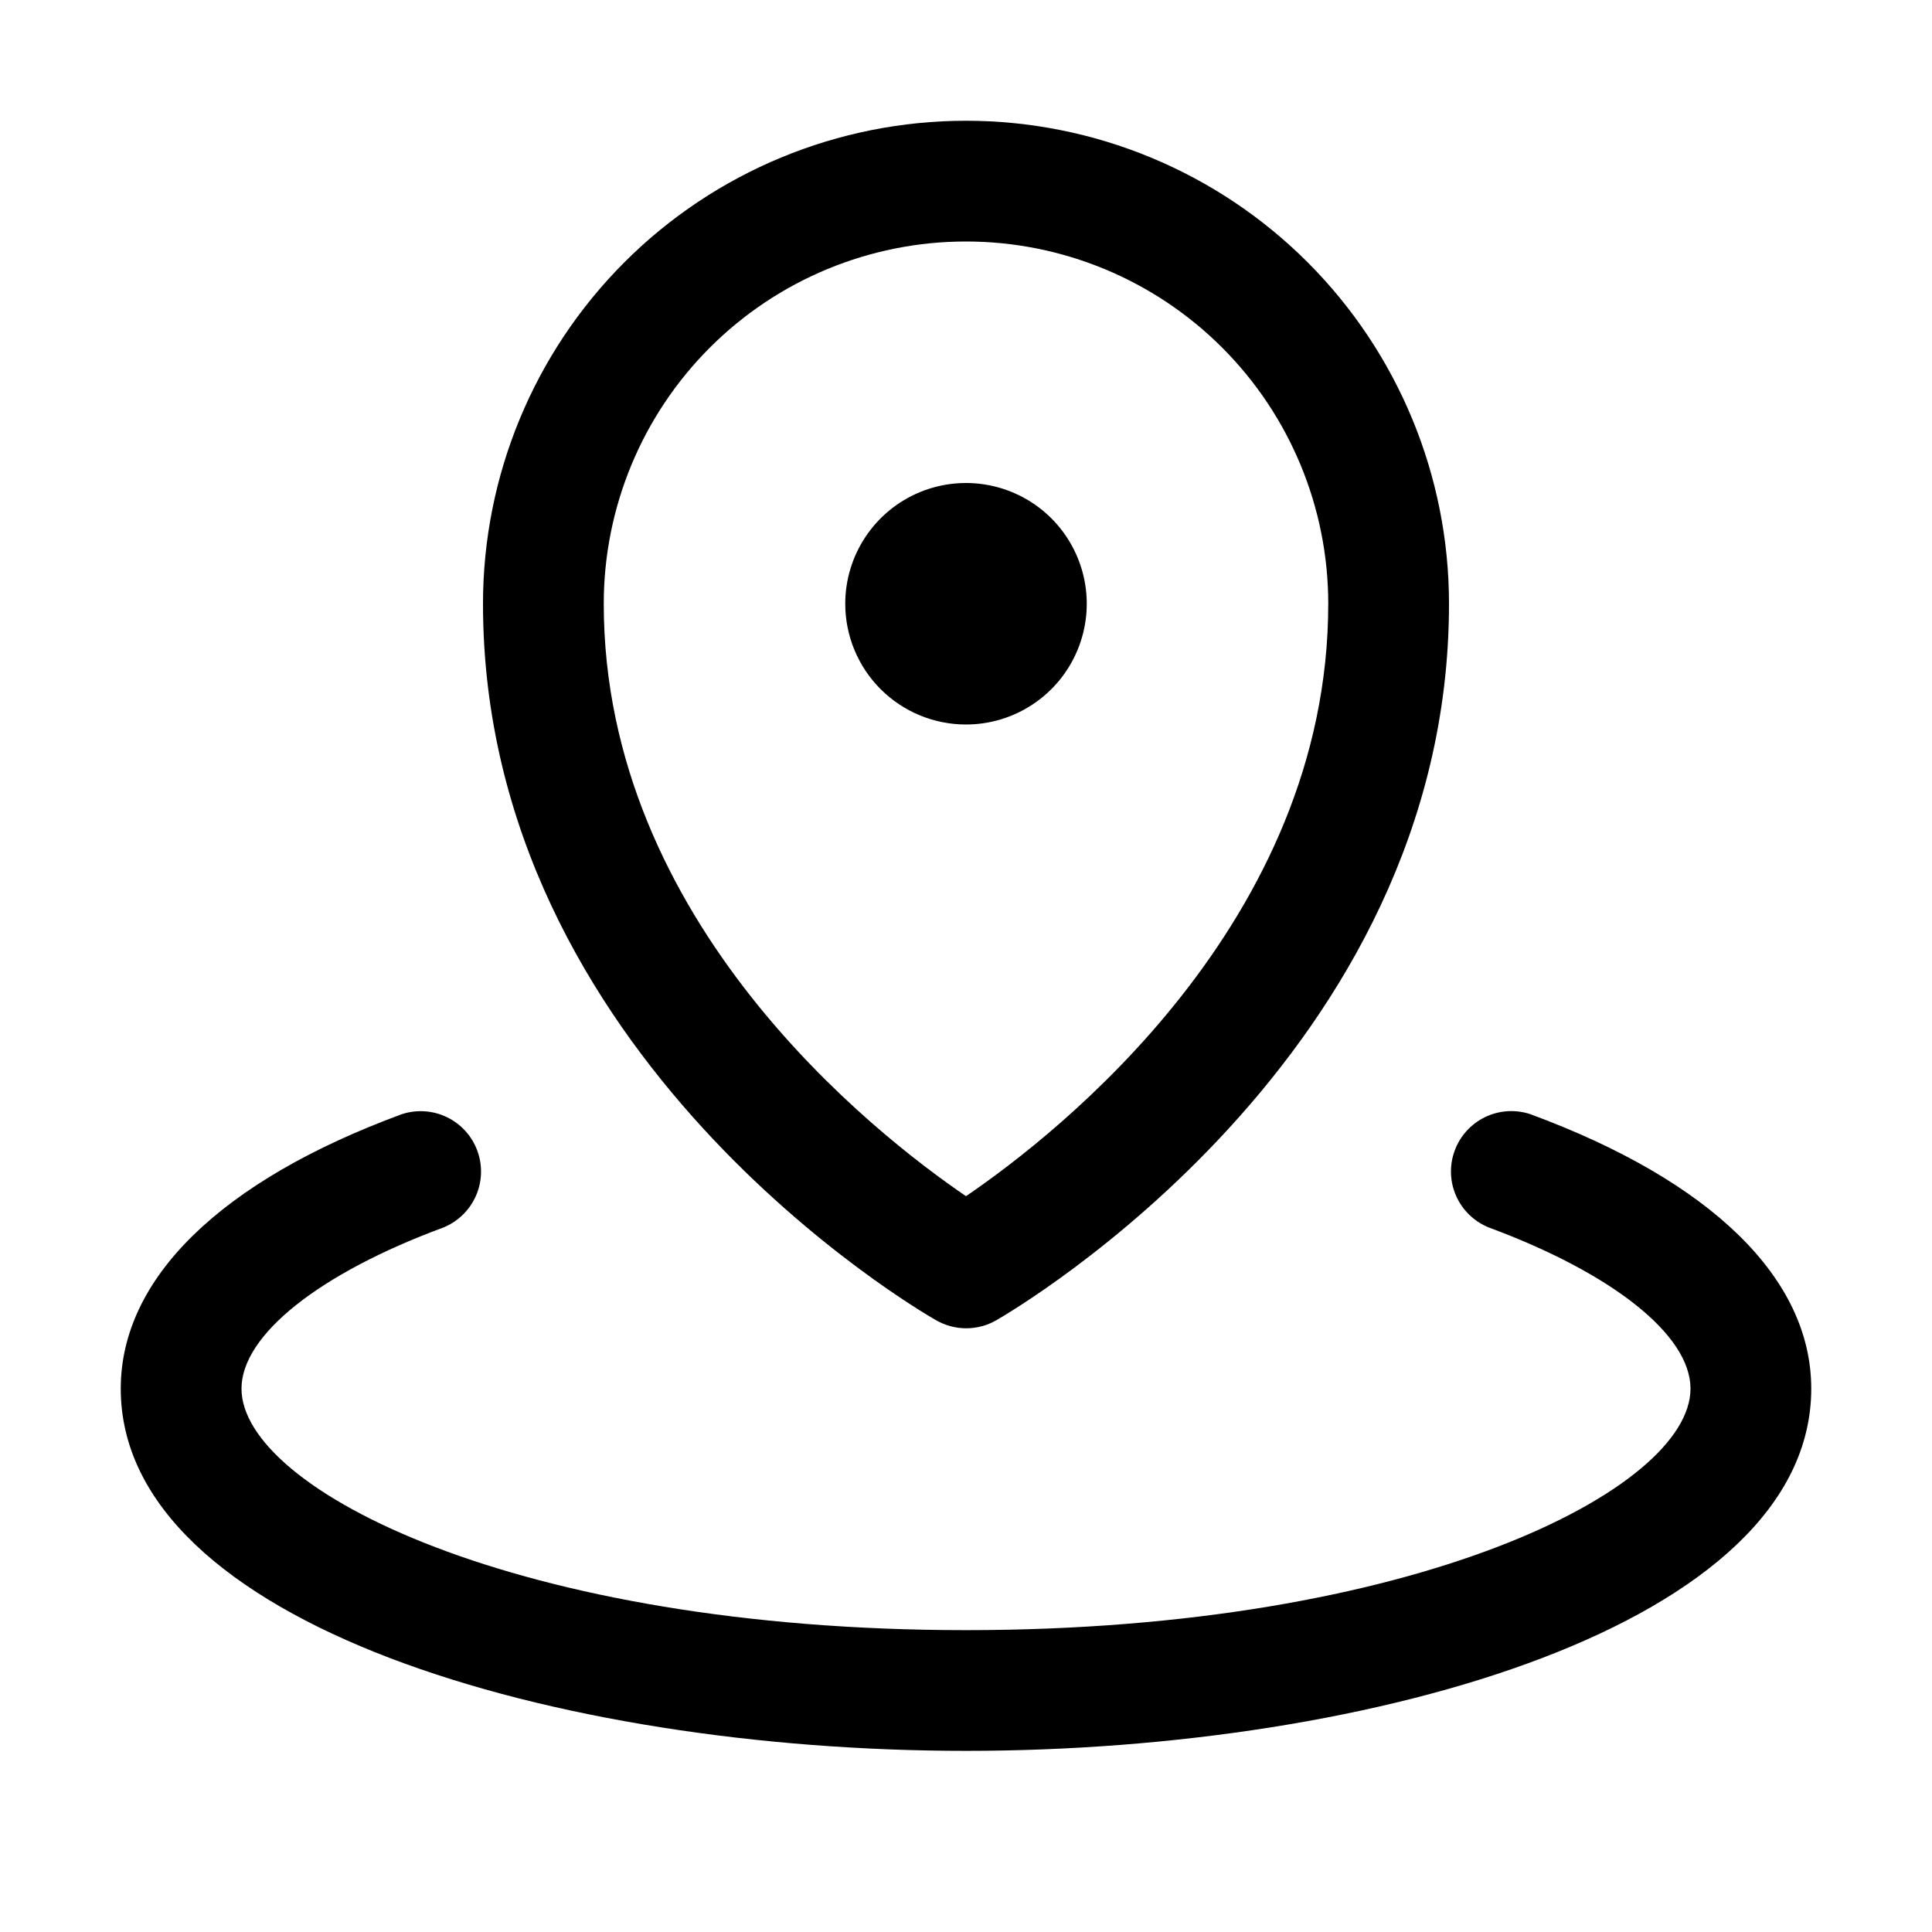 <svg width="50" height="50" viewBox="0 0 50 50" fill="none" xmlns="http://www.w3.org/2000/svg">
<g id="MapPinArea">
<path id="Vector" d="M21.875 15.625C21.875 15.007 22.058 14.403 22.402 13.889C22.745 13.375 23.233 12.974 23.804 12.738C24.375 12.501 25.003 12.44 25.61 12.56C26.216 12.681 26.773 12.978 27.21 13.415C27.647 13.852 27.944 14.409 28.065 15.015C28.186 15.621 28.124 16.25 27.887 16.821C27.651 17.392 27.25 17.88 26.736 18.223C26.222 18.567 25.618 18.75 25 18.75C24.171 18.75 23.376 18.421 22.79 17.835C22.204 17.249 21.875 16.454 21.875 15.625ZM12.5 15.625C12.5 12.31 13.817 9.13 16.161 6.786C18.505 4.442 21.685 3.125 25 3.125C28.315 3.125 31.495 4.442 33.839 6.786C36.183 9.13 37.5 12.31 37.5 15.625C37.5 27.334 26.254 33.895 25.781 34.17C25.545 34.305 25.278 34.376 25.006 34.376C24.734 34.376 24.467 34.305 24.23 34.17C23.746 33.895 12.5 27.344 12.5 15.625ZM15.625 15.625C15.625 23.867 22.625 29.338 25 30.957C27.373 29.34 34.375 23.867 34.375 15.625C34.375 13.139 33.387 10.754 31.629 8.996C29.871 7.238 27.486 6.25 25 6.25C22.514 6.25 20.129 7.238 18.371 8.996C16.613 10.754 15.625 13.139 15.625 15.625ZM39.603 28.834C39.219 28.707 38.8 28.734 38.435 28.91C38.07 29.086 37.788 29.396 37.648 29.776C37.507 30.156 37.52 30.576 37.683 30.947C37.846 31.317 38.147 31.61 38.522 31.764C41.746 32.957 43.75 34.555 43.75 35.938C43.75 38.547 36.617 42.188 25 42.188C13.383 42.188 6.25 38.547 6.25 35.938C6.25 34.555 8.254 32.957 11.479 31.766C11.853 31.612 12.154 31.319 12.317 30.948C12.48 30.578 12.493 30.158 12.352 29.778C12.212 29.398 11.93 29.088 11.565 28.912C11.2 28.736 10.781 28.709 10.396 28.836C5.707 30.564 3.125 33.088 3.125 35.938C3.125 42.027 14.396 45.312 25 45.312C35.603 45.312 46.875 42.027 46.875 35.938C46.875 33.088 44.293 30.564 39.603 28.834Z" fill="black"/>
</g>
</svg>
